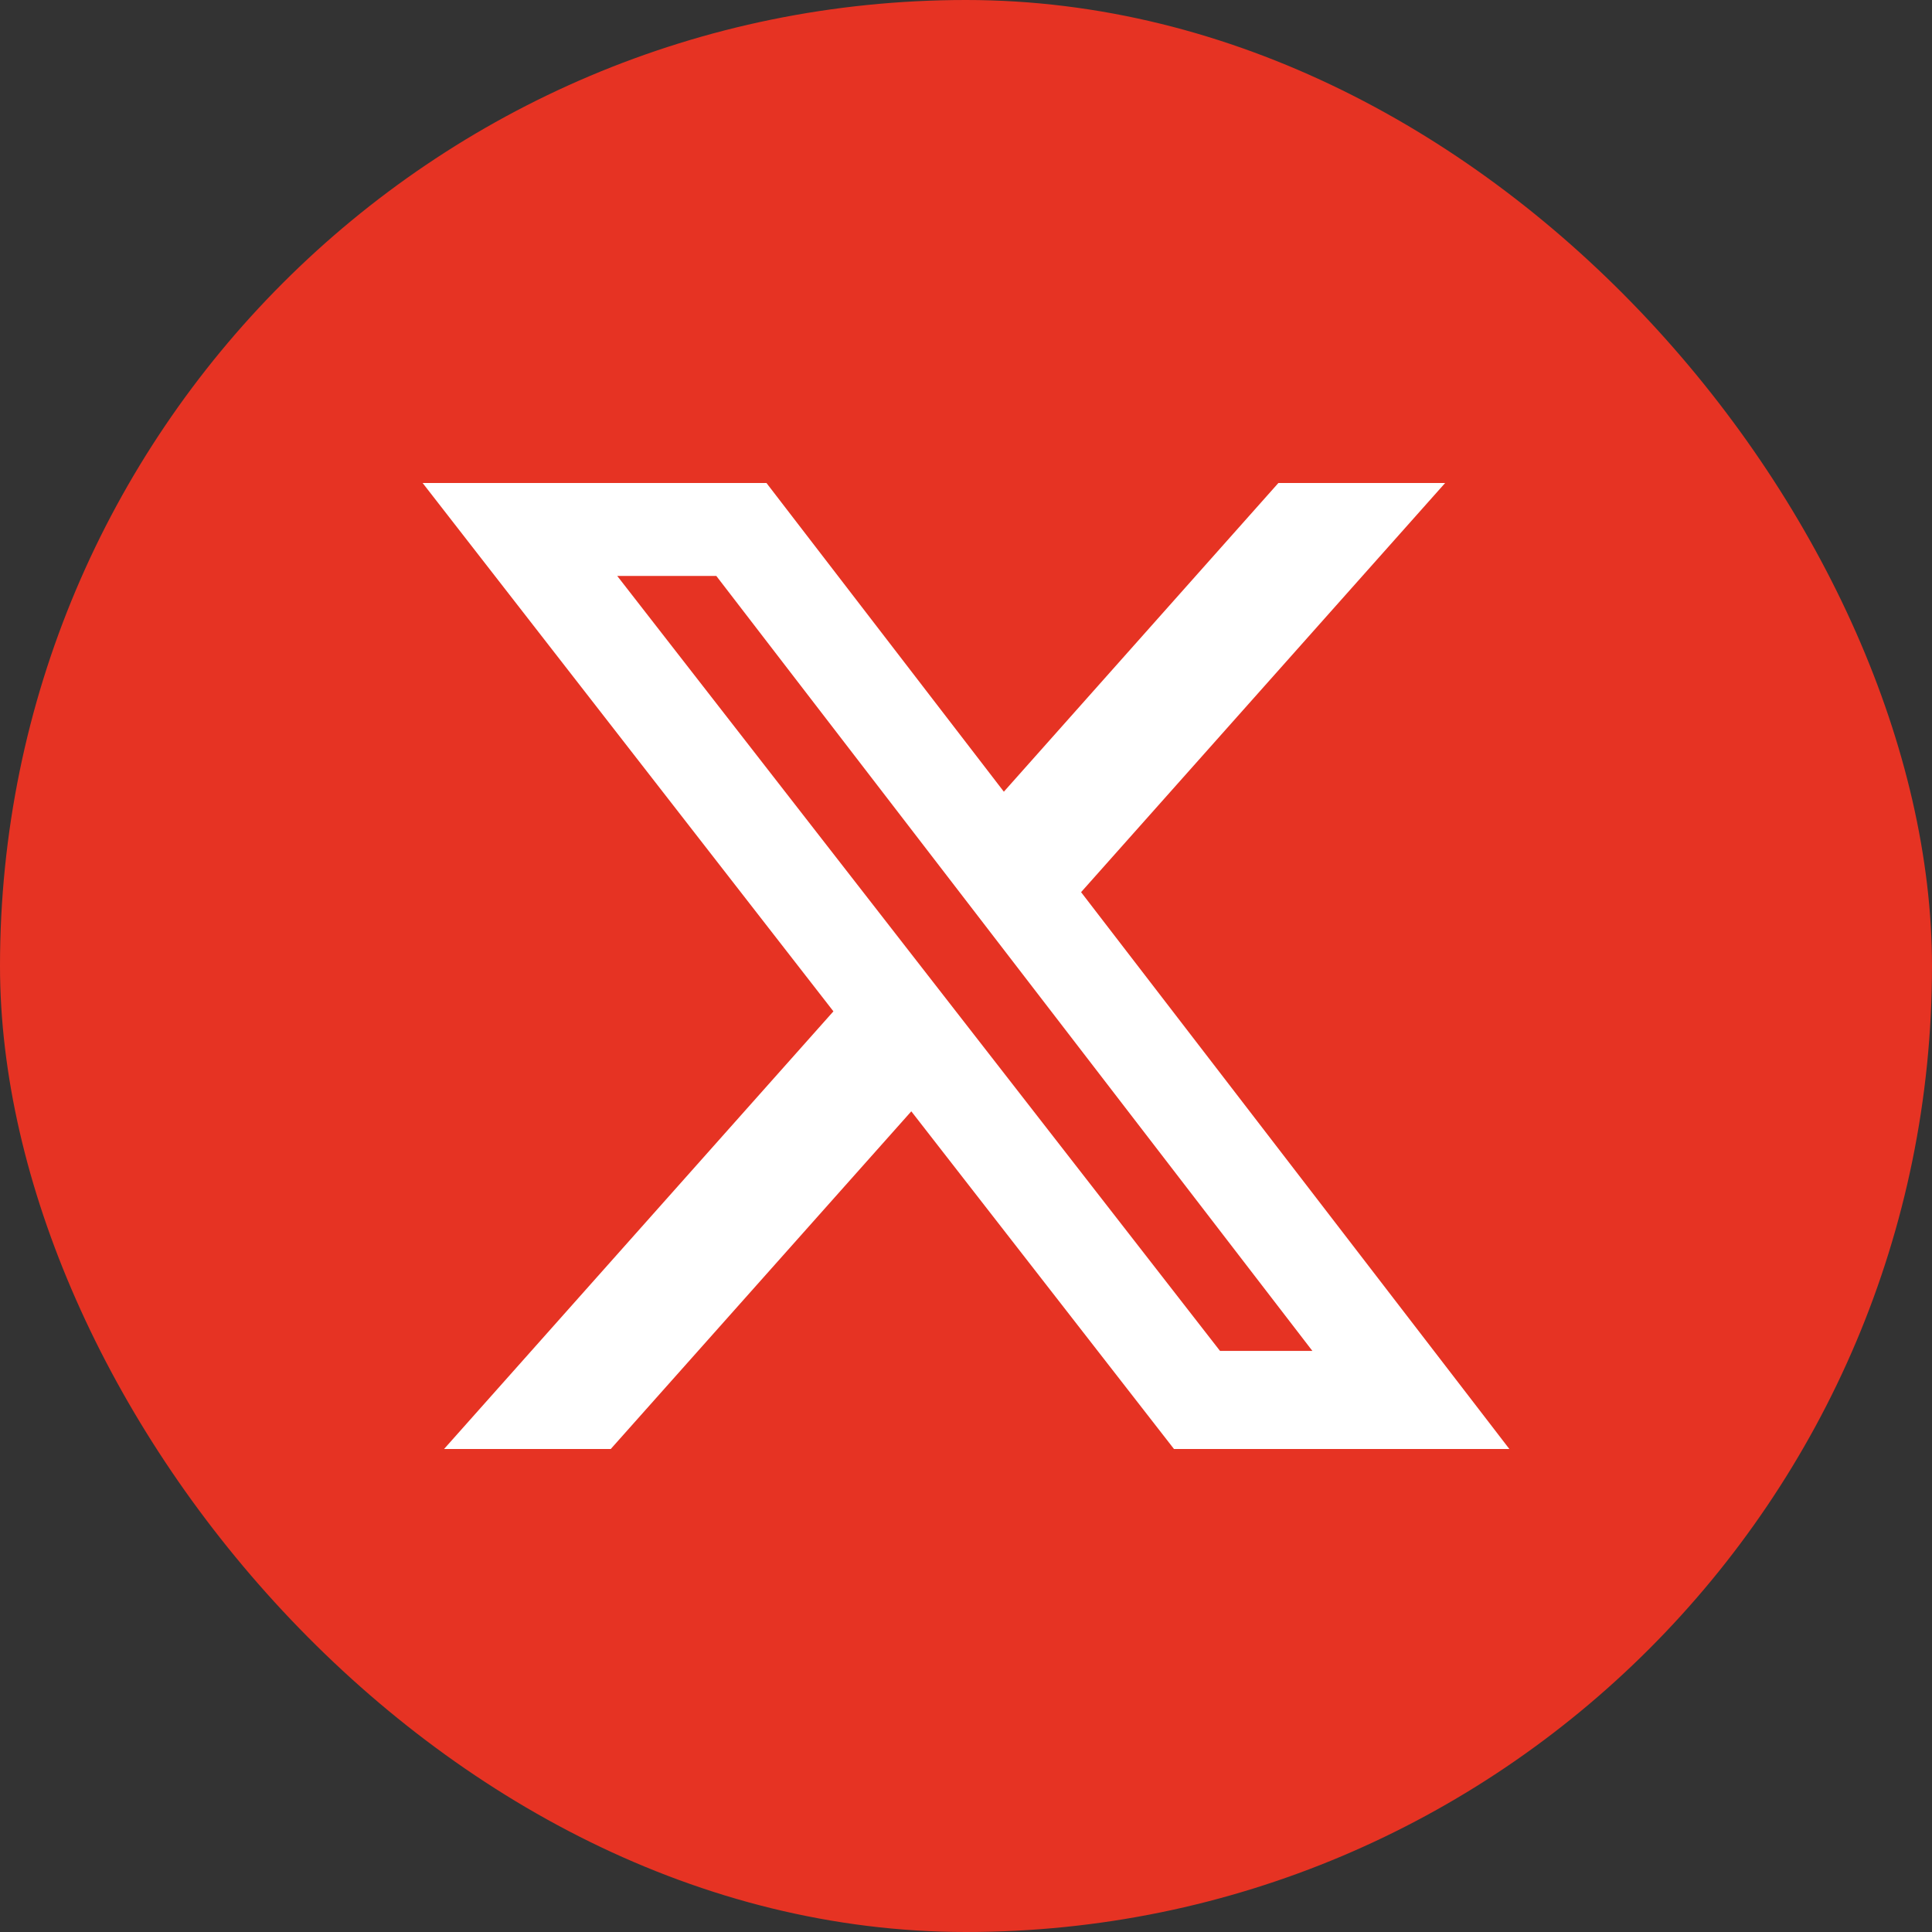 <svg width="32" height="32" viewBox="0 0 32 32" fill="none" xmlns="http://www.w3.org/2000/svg">
<rect x="0" y="0" width="32" height="32" fill="#333333" stroke="none"/>
<rect width="32" height="32" rx="16" fill="#E63323"/>
<path d="M21.176 8H23.936L17.906 14.777L25 24H19.445L15.094 18.407L10.116 24H7.355L13.804 16.751L7 8H12.695L16.627 13.113L21.174 8H21.176ZM20.207 22.375H21.737L11.864 9.539H10.223L20.207 22.375Z" fill="white"/>
</svg>

